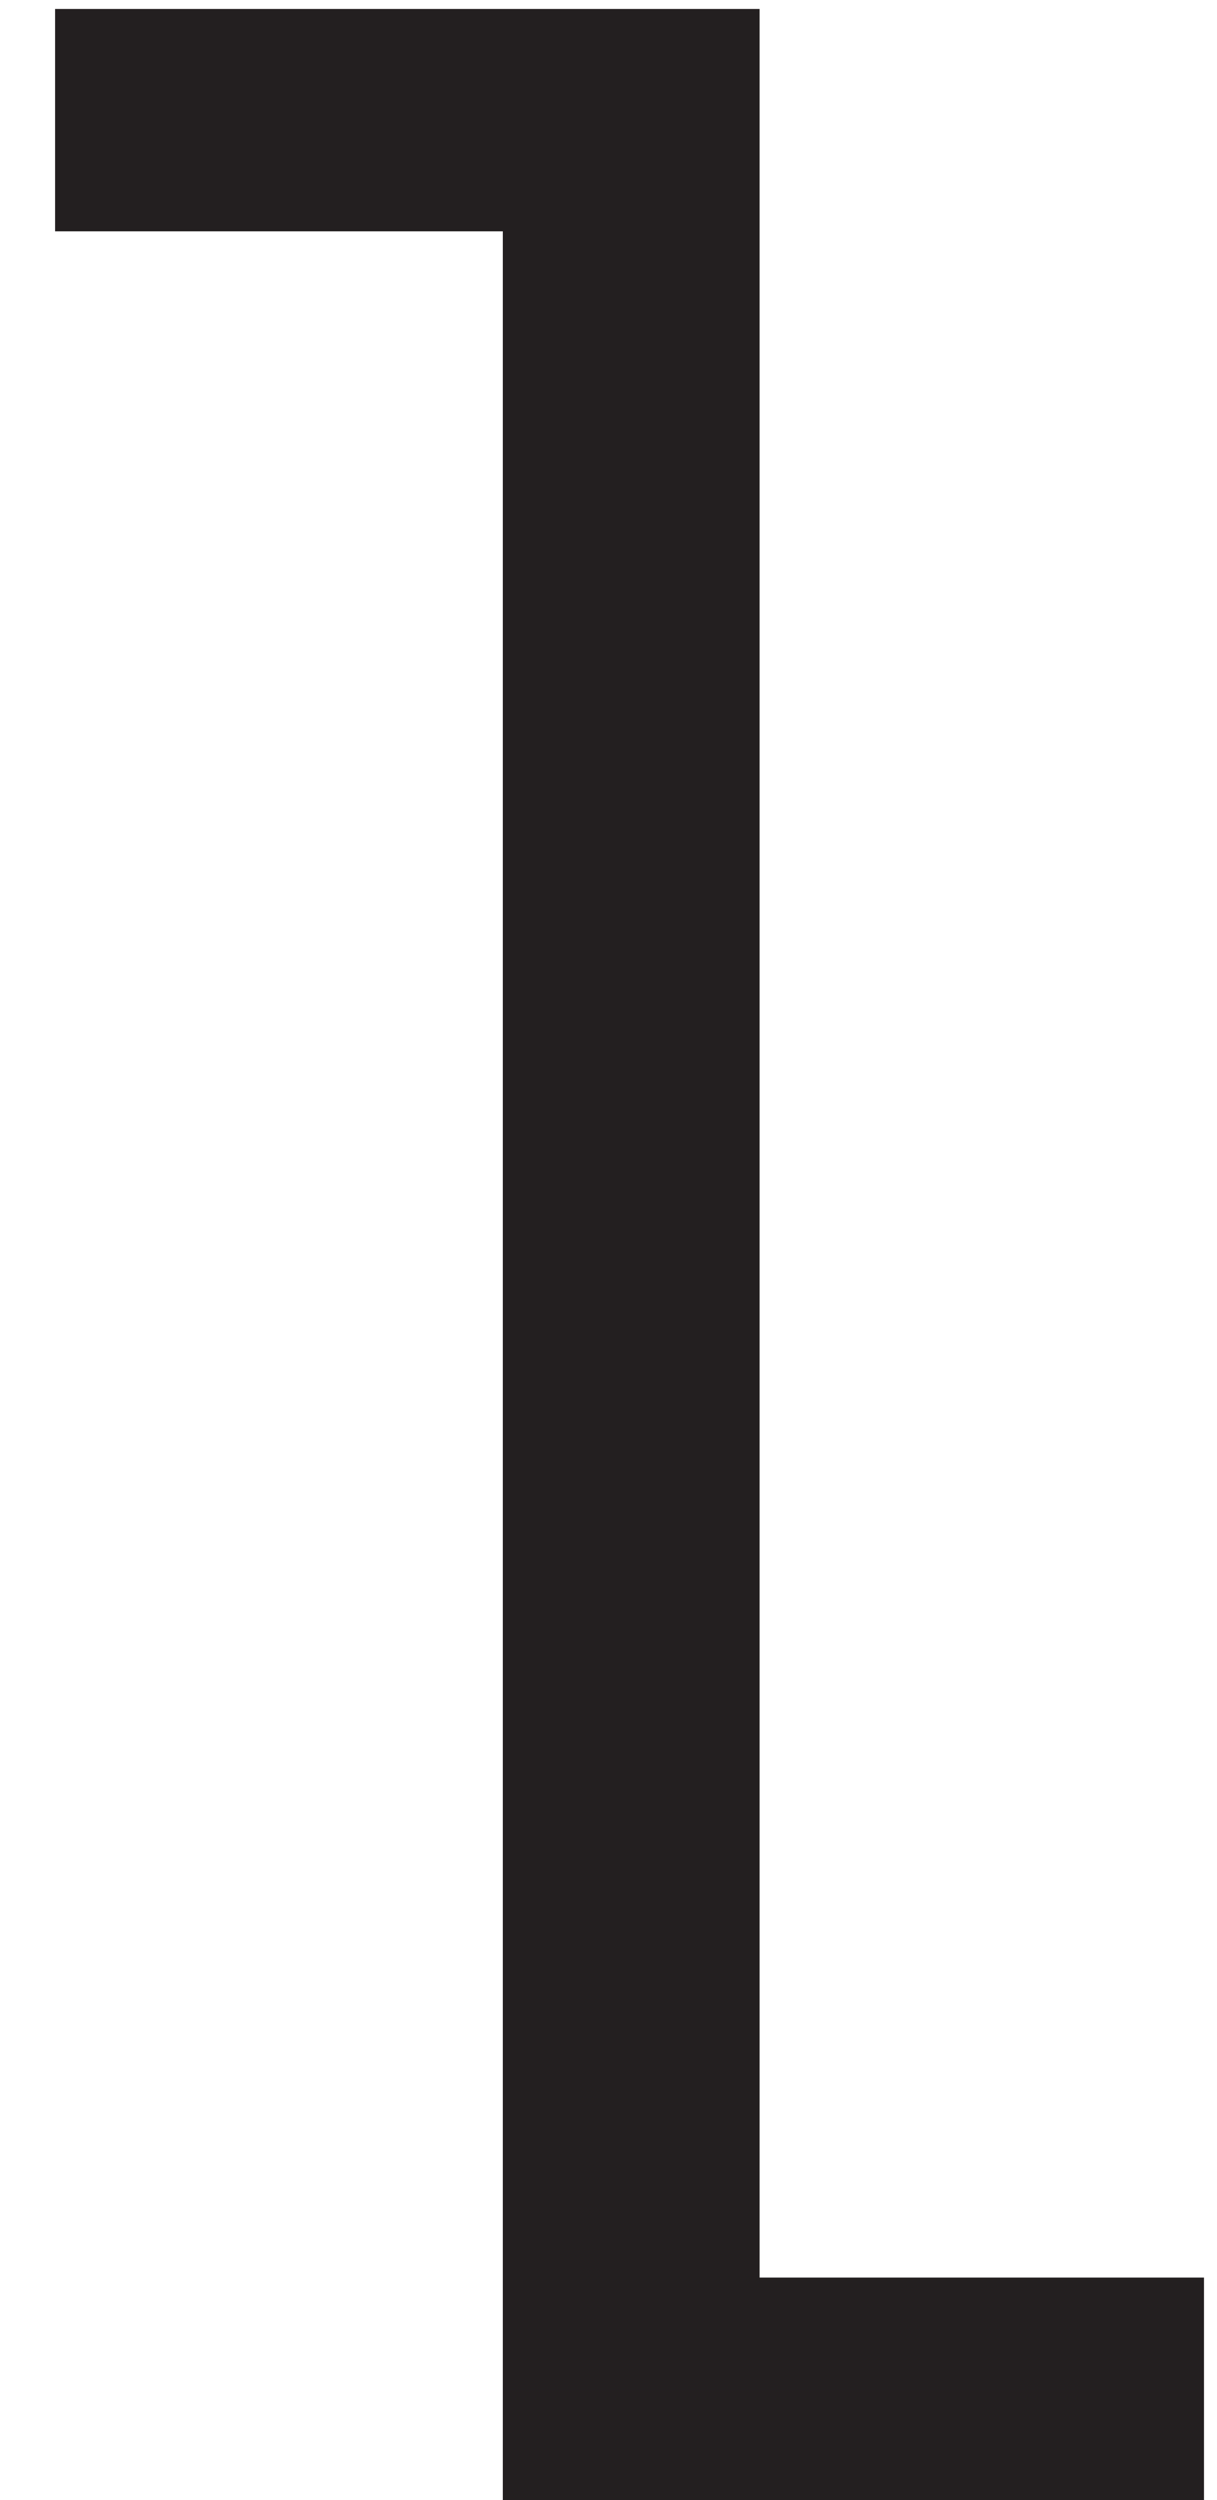 <?xml version="1.0" encoding="UTF-8"?><svg xmlns="http://www.w3.org/2000/svg" xmlns:xlink="http://www.w3.org/1999/xlink" xmlns:avocode="https://avocode.com/" id="SVGDocf079c8196d1a4525a10d17d9d102daeb" width="19px" height="39px" version="1.1" viewBox="0 0 19 39" aria-hidden="true"><defs><linearGradient class="cerosgradient" data-cerosgradient="true" id="CerosGradient_ida9aff0274" gradientUnits="userSpaceOnUse" x1="50%" y1="100%" x2="50%" y2="0%"><stop offset="0%" stop-color="#d1d1d1"/><stop offset="100%" stop-color="#d1d1d1"/></linearGradient><linearGradient/></defs><g><g><path d="M0.86,0.14v0v3.469v0h6.99v0v35.394v0h10.947v0v-3.47v0h-6.938v0v-35.393v0z" fill="#231f20" fill-opacity="1"/></g></g></svg>